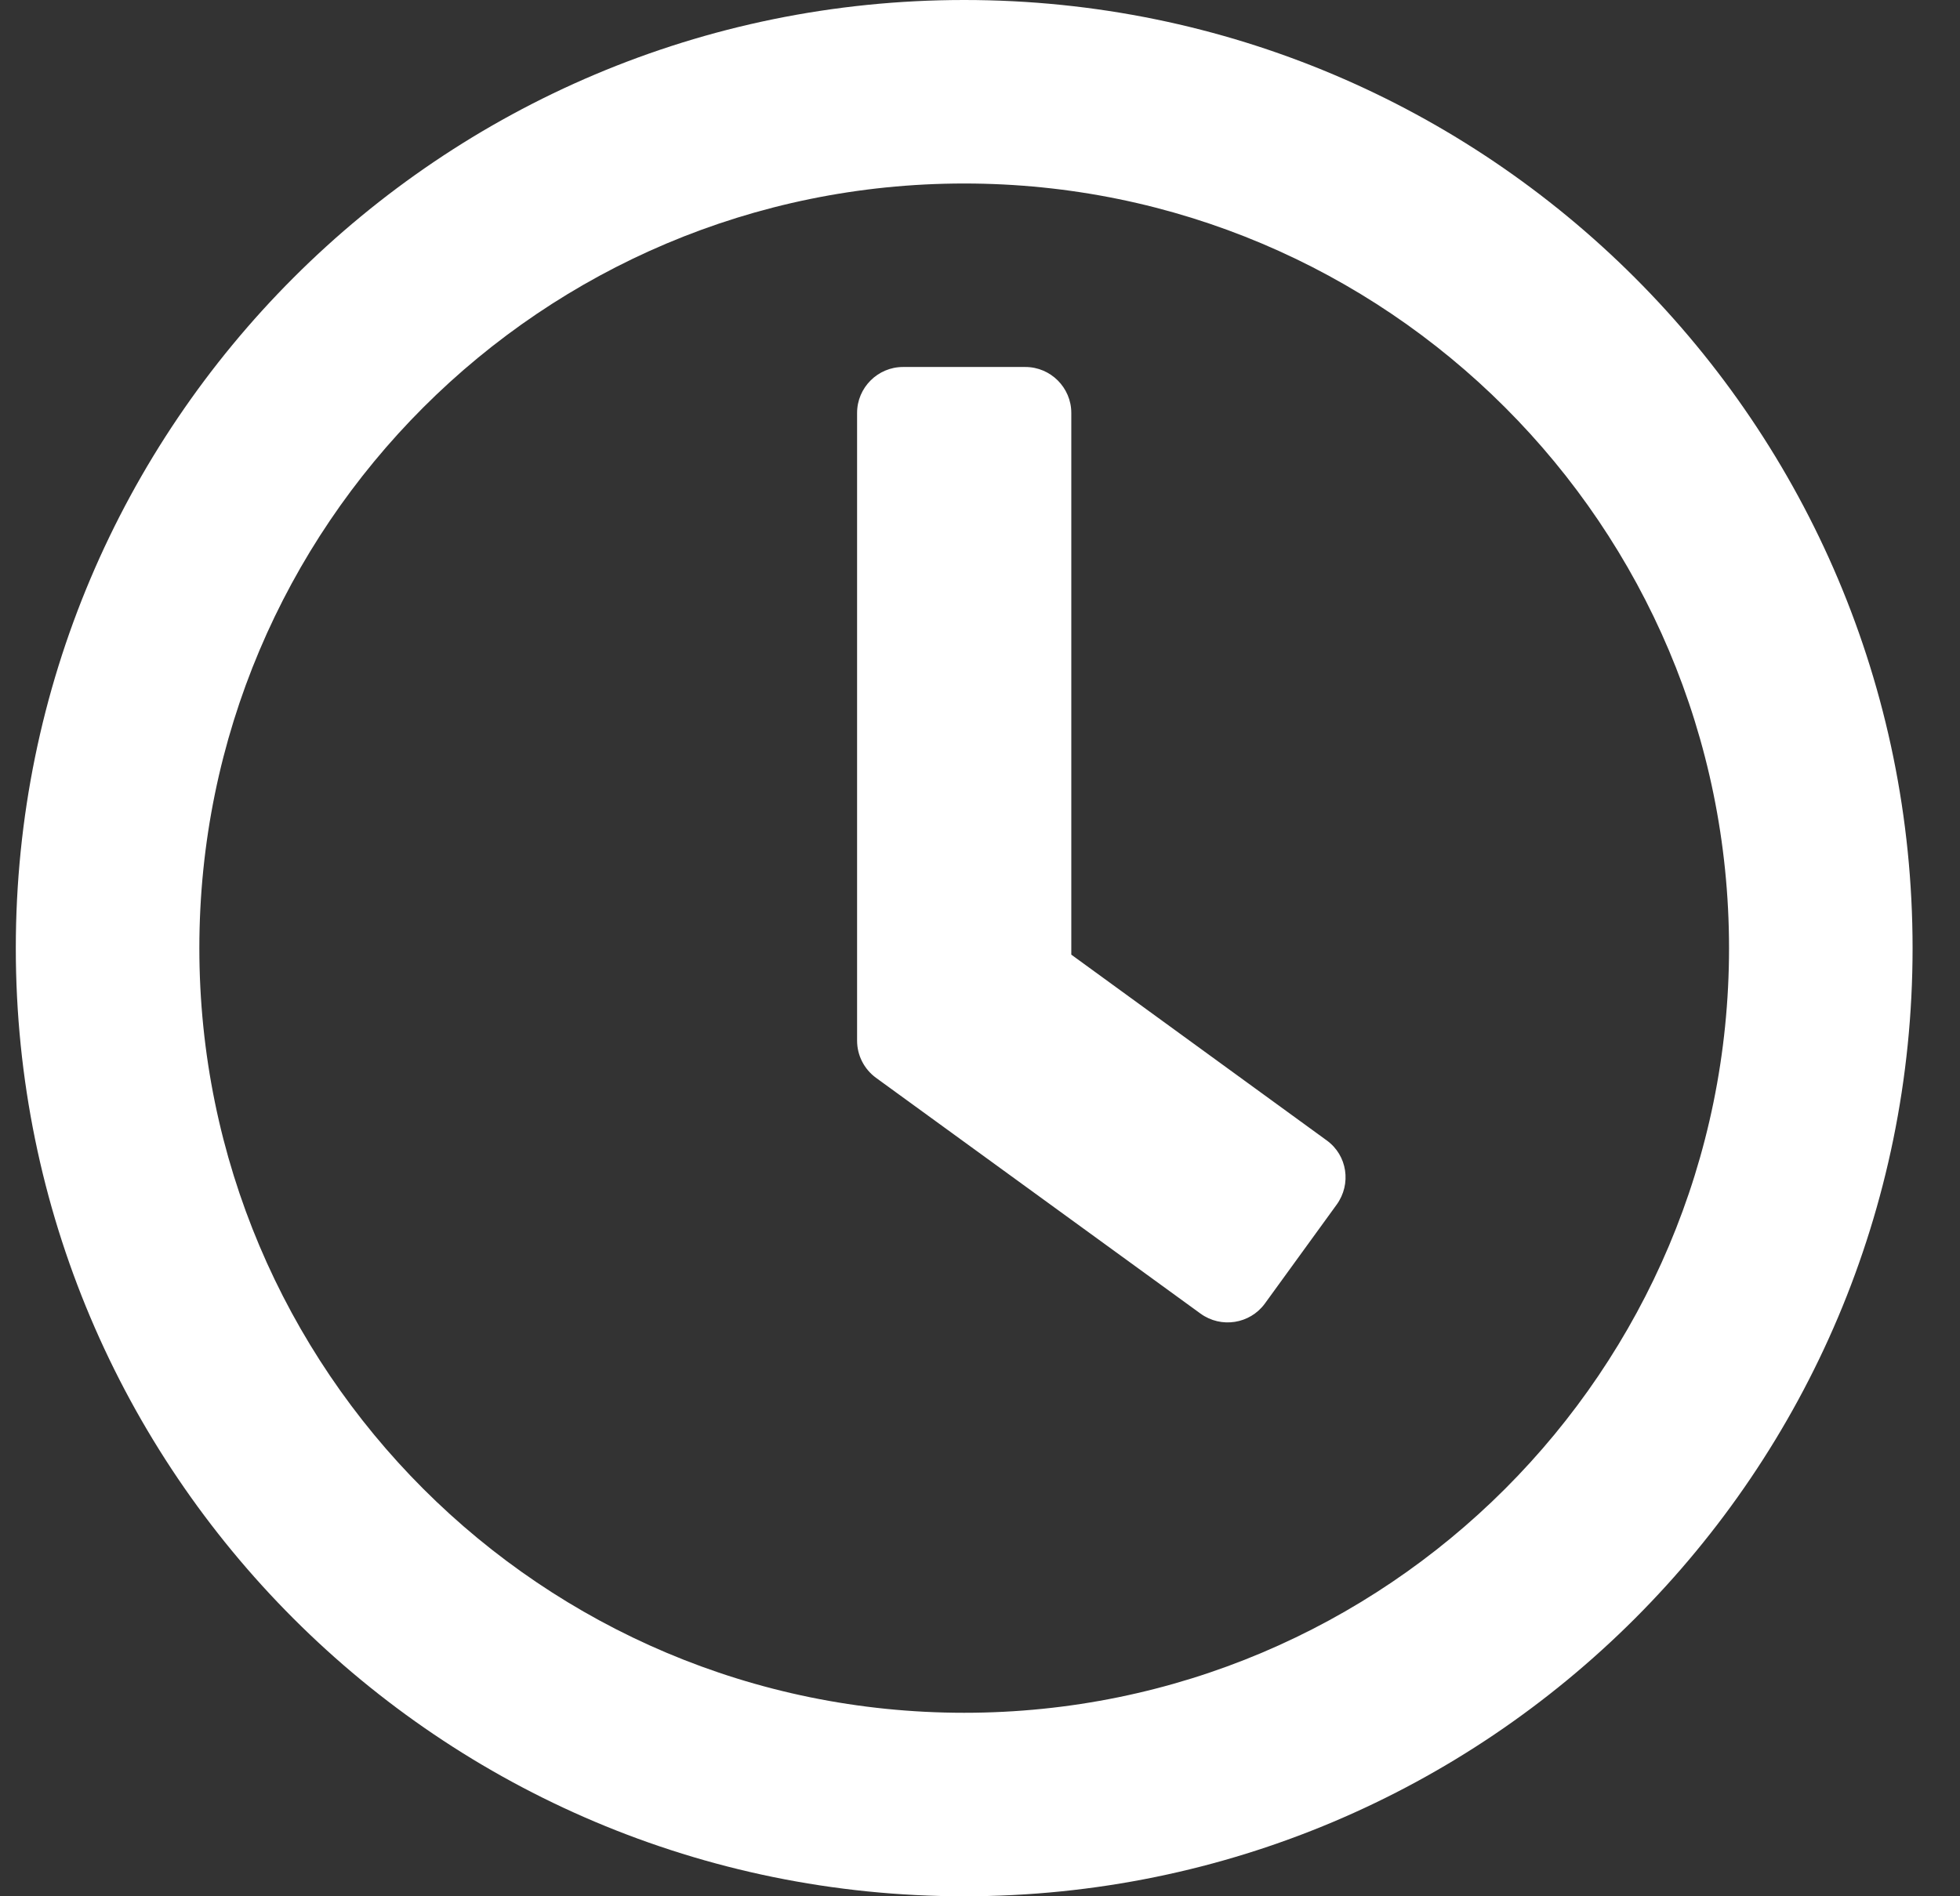 <svg width="31" height="30" viewBox="0 0 31 30" fill="none" xmlns="http://www.w3.org/2000/svg">
<rect x="0" y="0" width="31" height="30" fill="#333333" stroke="none"/>
<path d="M15.25 0C6.964 0 0.25 6.714 0.25 15C0.25 23.286 6.964 30 15.25 30C23.536 30 30.25 23.286 30.25 15C30.25 6.714 23.536 0 15.25 0ZM15.25 27.097C8.567 27.097 3.153 21.683 3.153 15C3.153 8.317 8.567 2.903 15.25 2.903C21.933 2.903 27.347 8.317 27.347 15C27.347 21.683 21.933 27.097 15.25 27.097ZM18.988 20.782L13.853 17.05C13.665 16.911 13.556 16.694 13.556 16.464V6.532C13.556 6.133 13.883 5.806 14.282 5.806H16.218C16.617 5.806 16.944 6.133 16.944 6.532V15.103L20.984 18.042C21.311 18.278 21.377 18.732 21.141 19.058L20.004 20.625C19.768 20.946 19.314 21.018 18.988 20.782Z" fill="white"/>
</svg>
